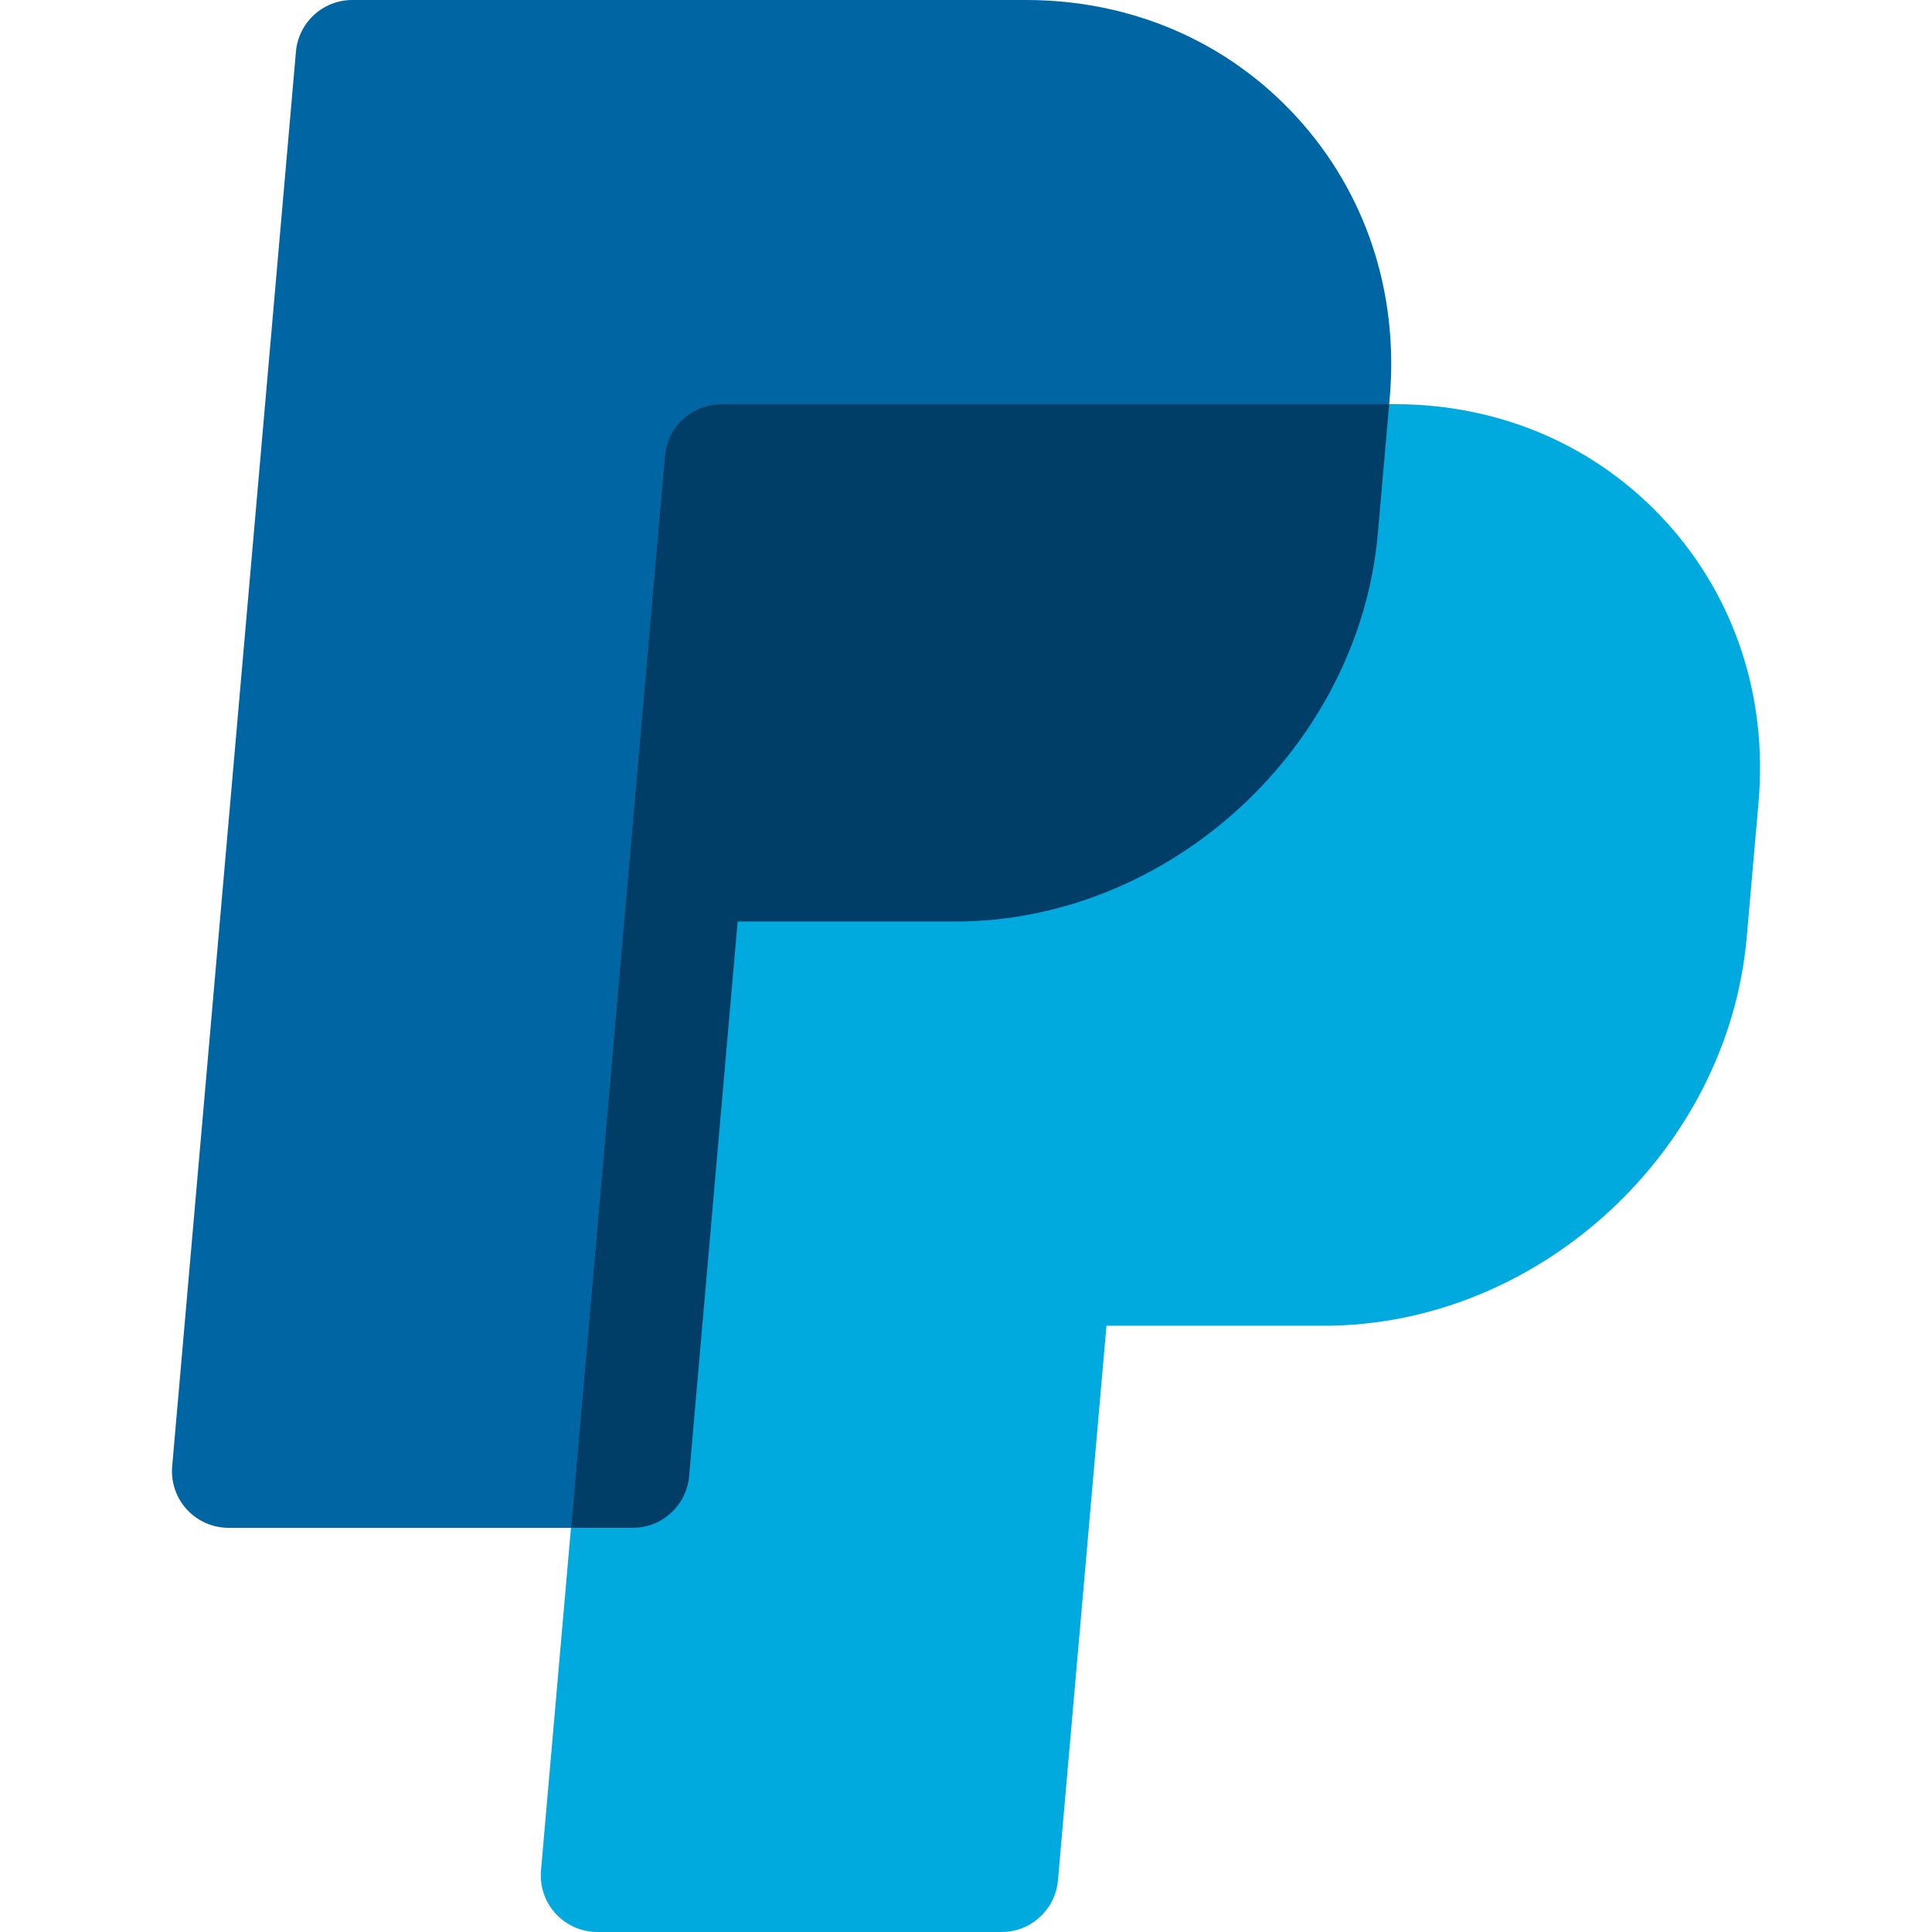<?xml version="1.0" encoding="iso-8859-1"?>
<!-- Generator: Adobe Illustrator 19.0.0, SVG Export Plug-In . SVG Version: 6.00 Build 0)  -->
<svg version="1.1" id="Capa_1" xmlns="http://www.w3.org/2000/svg" xmlns:xlink="http://www.w3.org/1999/xlink" x="0px" y="0px"
	 viewBox="0 0 511.999 511.999" style="enable-background:new 0 0 511.999 511.999;" xml:space="preserve">
<path style="fill:#0065A3;" d="M343.581,30.963C325.284,10.996,299.823,0,271.89,0L93.37,0.001c-7.777,0-14.265,5.944-14.942,13.692
	L45.63,388.581c-0.367,4.189,1.042,8.341,3.884,11.441c2.841,3.1,6.854,4.866,11.059,4.866h107.111
	c7.778,0,14.266-5.944,14.943-13.692l12.858-146.974h57.662c56.798,0,107.046-46.185,112.012-102.952l3.125-35.704
	C370.736,77.518,361.964,51.022,343.581,30.963z"/>
<path style="fill:#00AADF;" d="M441.324,138.076c-18.298-19.969-43.759-30.966-71.694-30.966l-178.52,0.001
	c-7.777,0-14.265,5.944-14.942,13.692l-32.799,374.889c-0.367,4.189,1.042,8.341,3.884,11.441c2.841,3.101,6.854,4.866,11.059,4.866
	h107.112c7.778,0,14.265-5.944,14.942-13.692l12.859-146.974h57.662c56.797,0,107.045-46.185,112.012-102.952l3.123-35.705
	C468.478,184.63,459.706,158.136,441.324,138.076z"/>
<path style="fill:#003E67;" d="M182.627,391.196l12.858-146.974h57.662c56.798,0,107.046-46.185,112.012-102.952l2.989-34.16
	l-177.038,0.001c-7.777,0-14.265,5.944-14.942,13.692l-24.854,284.085h16.37C175.462,404.889,181.949,398.944,182.627,391.196z"/>
<g>
</g>
<g>
</g>
<g>
</g>
<g>
</g>
<g>
</g>
<g>
</g>
<g>
</g>
<g>
</g>
<g>
</g>
<g>
</g>
<g>
</g>
<g>
</g>
<g>
</g>
<g>
</g>
<g>
</g>
</svg>
